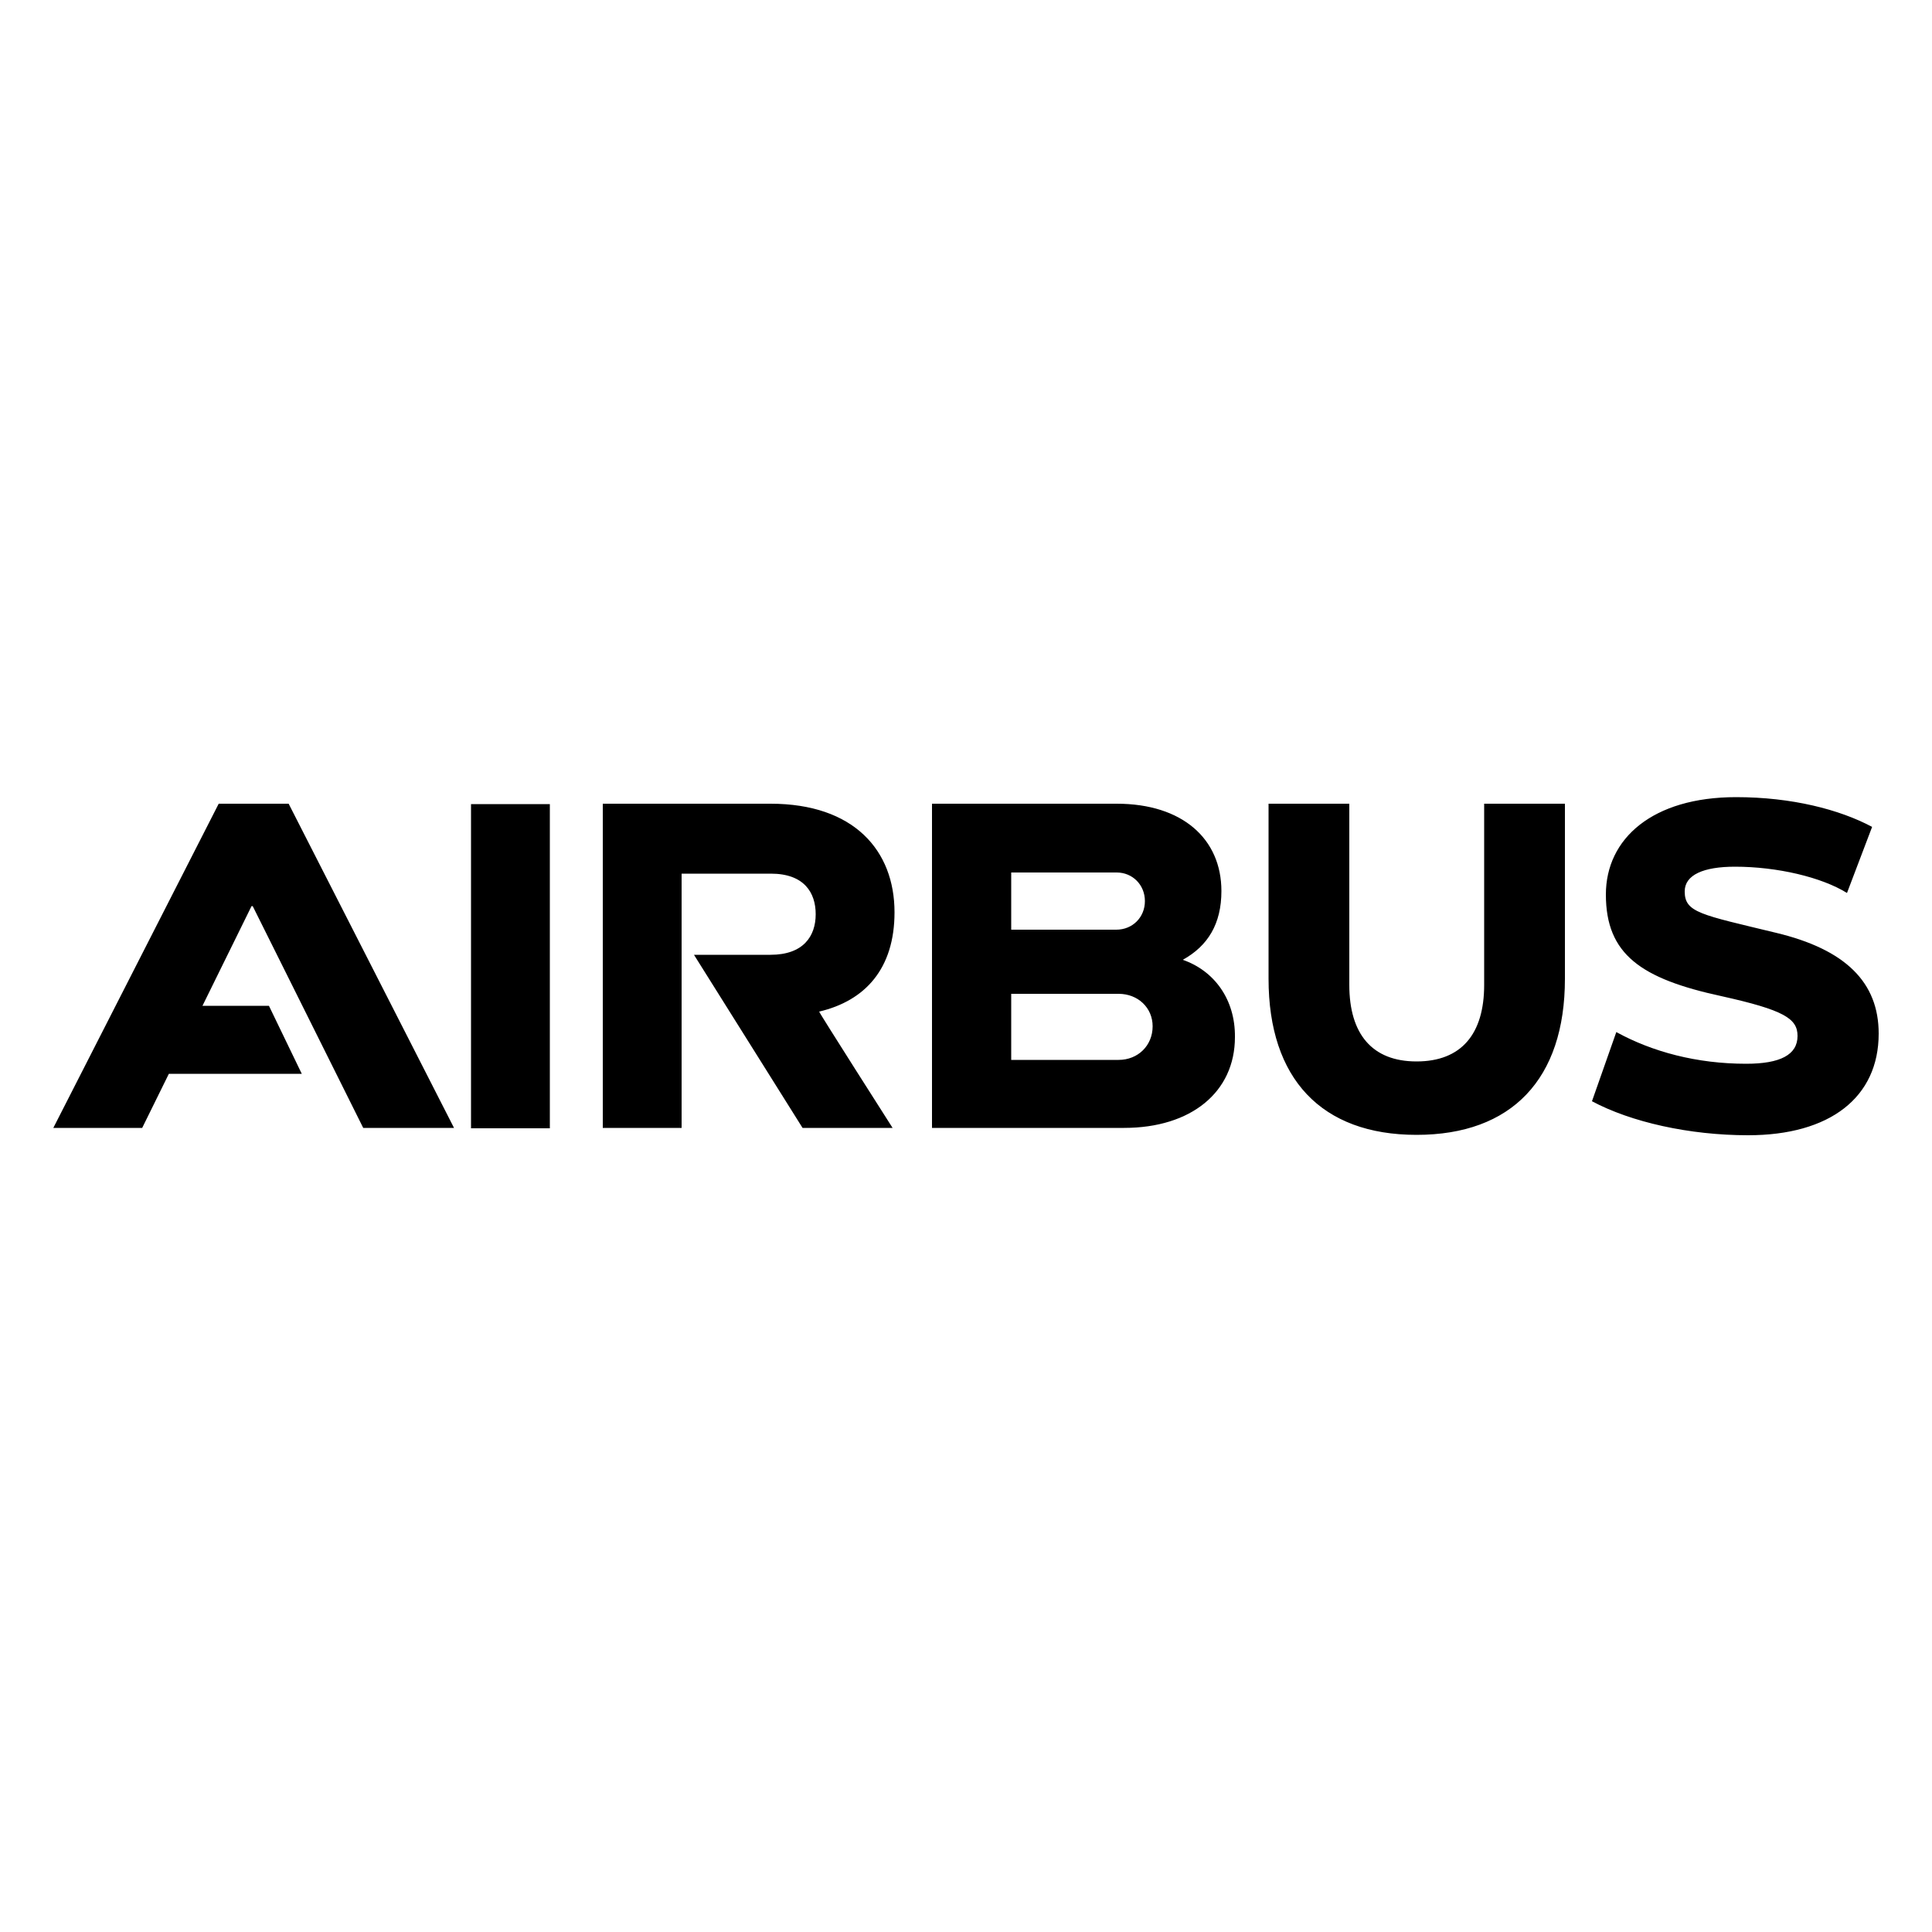 <svg xmlns="http://www.w3.org/2000/svg" xmlns:xlink="http://www.w3.org/1999/xlink" id="Calque_1" x="0px" y="0px" viewBox="0 0 500 500" style="enable-background:new 0 0 500 500;" xml:space="preserve"><path d="M231.5,236.1c0-16-10.5-28.1-32.1-28.1h-43.4v83.9h20.4v-65.8h23.1c8.6,0,11.6,4.9,11.6,10.5c0,5.7-3.2,10.5-11.7,10.5 h-19.8l28.1,44.8H231c0,0-19.2-30.1-19-30.1C223.9,259,231.5,250.7,231.5,236.1 M121.9,208.1h20.4v83.9h-20.4V208.1z M69.6,260.3 H52.4l12.7-25.8h0.3L94,291.9h23.5l-42.8-83.9H56.6l-42.8,83.9h23l6.9-14h34.4L69.6,260.3z M306.1,248.4c6.5-3.6,10-9.3,10-17.8 c0-13.5-10.1-22.6-27.1-22.6h-47.8v83.9h49.7c17.4,0,28.7-9.3,28.7-23.5C319.7,258.6,314.2,251.2,306.1,248.4 M261.7,225.8H289 c4.1,0,7.3,3.2,7.3,7.4c0,4.2-3.2,7.4-7.4,7.4h-27.2L261.7,225.8L261.7,225.8z M289.5,274.3h-27.8v-17.1h27.8c5,0,8.8,3.6,8.8,8.4 C298.3,270.6,294.5,274.3,289.5,274.3 M384.1,254.9c0,12.7-5.9,19.8-17.5,19.8c-11.5,0-17.4-7.1-17.4-19.8v-46.9h-20.9v45.3 c0,25.9,13.7,40.4,38.3,40.4s38.4-14.4,38.4-40.4v-45.3h-20.9V254.9z M459.6,241.4c-19.4-4.7-23.6-5.2-23.6-10.7 c0-4.3,4.9-6.4,13-6.4c10.9,0,22.4,2.7,29,6.8l6.5-17.1c-8.4-4.5-20.8-7.7-35.2-7.7c-21.6,0-33.7,10.7-33.7,25.2 c0,15.5,9.1,21.8,29.9,26.3c16.2,3.6,19.7,5.8,19.7,10.3c0,4.9-4.5,7.2-13.3,7.2c-12.8,0-24.3-3.1-33.6-8.2l-6.3,17.9 c10.1,5.4,25.2,8.8,40.4,8.8c21.2,0,33.8-9.8,33.8-26.3C486.2,254.2,477.6,245.7,459.6,241.4"></path></svg>
